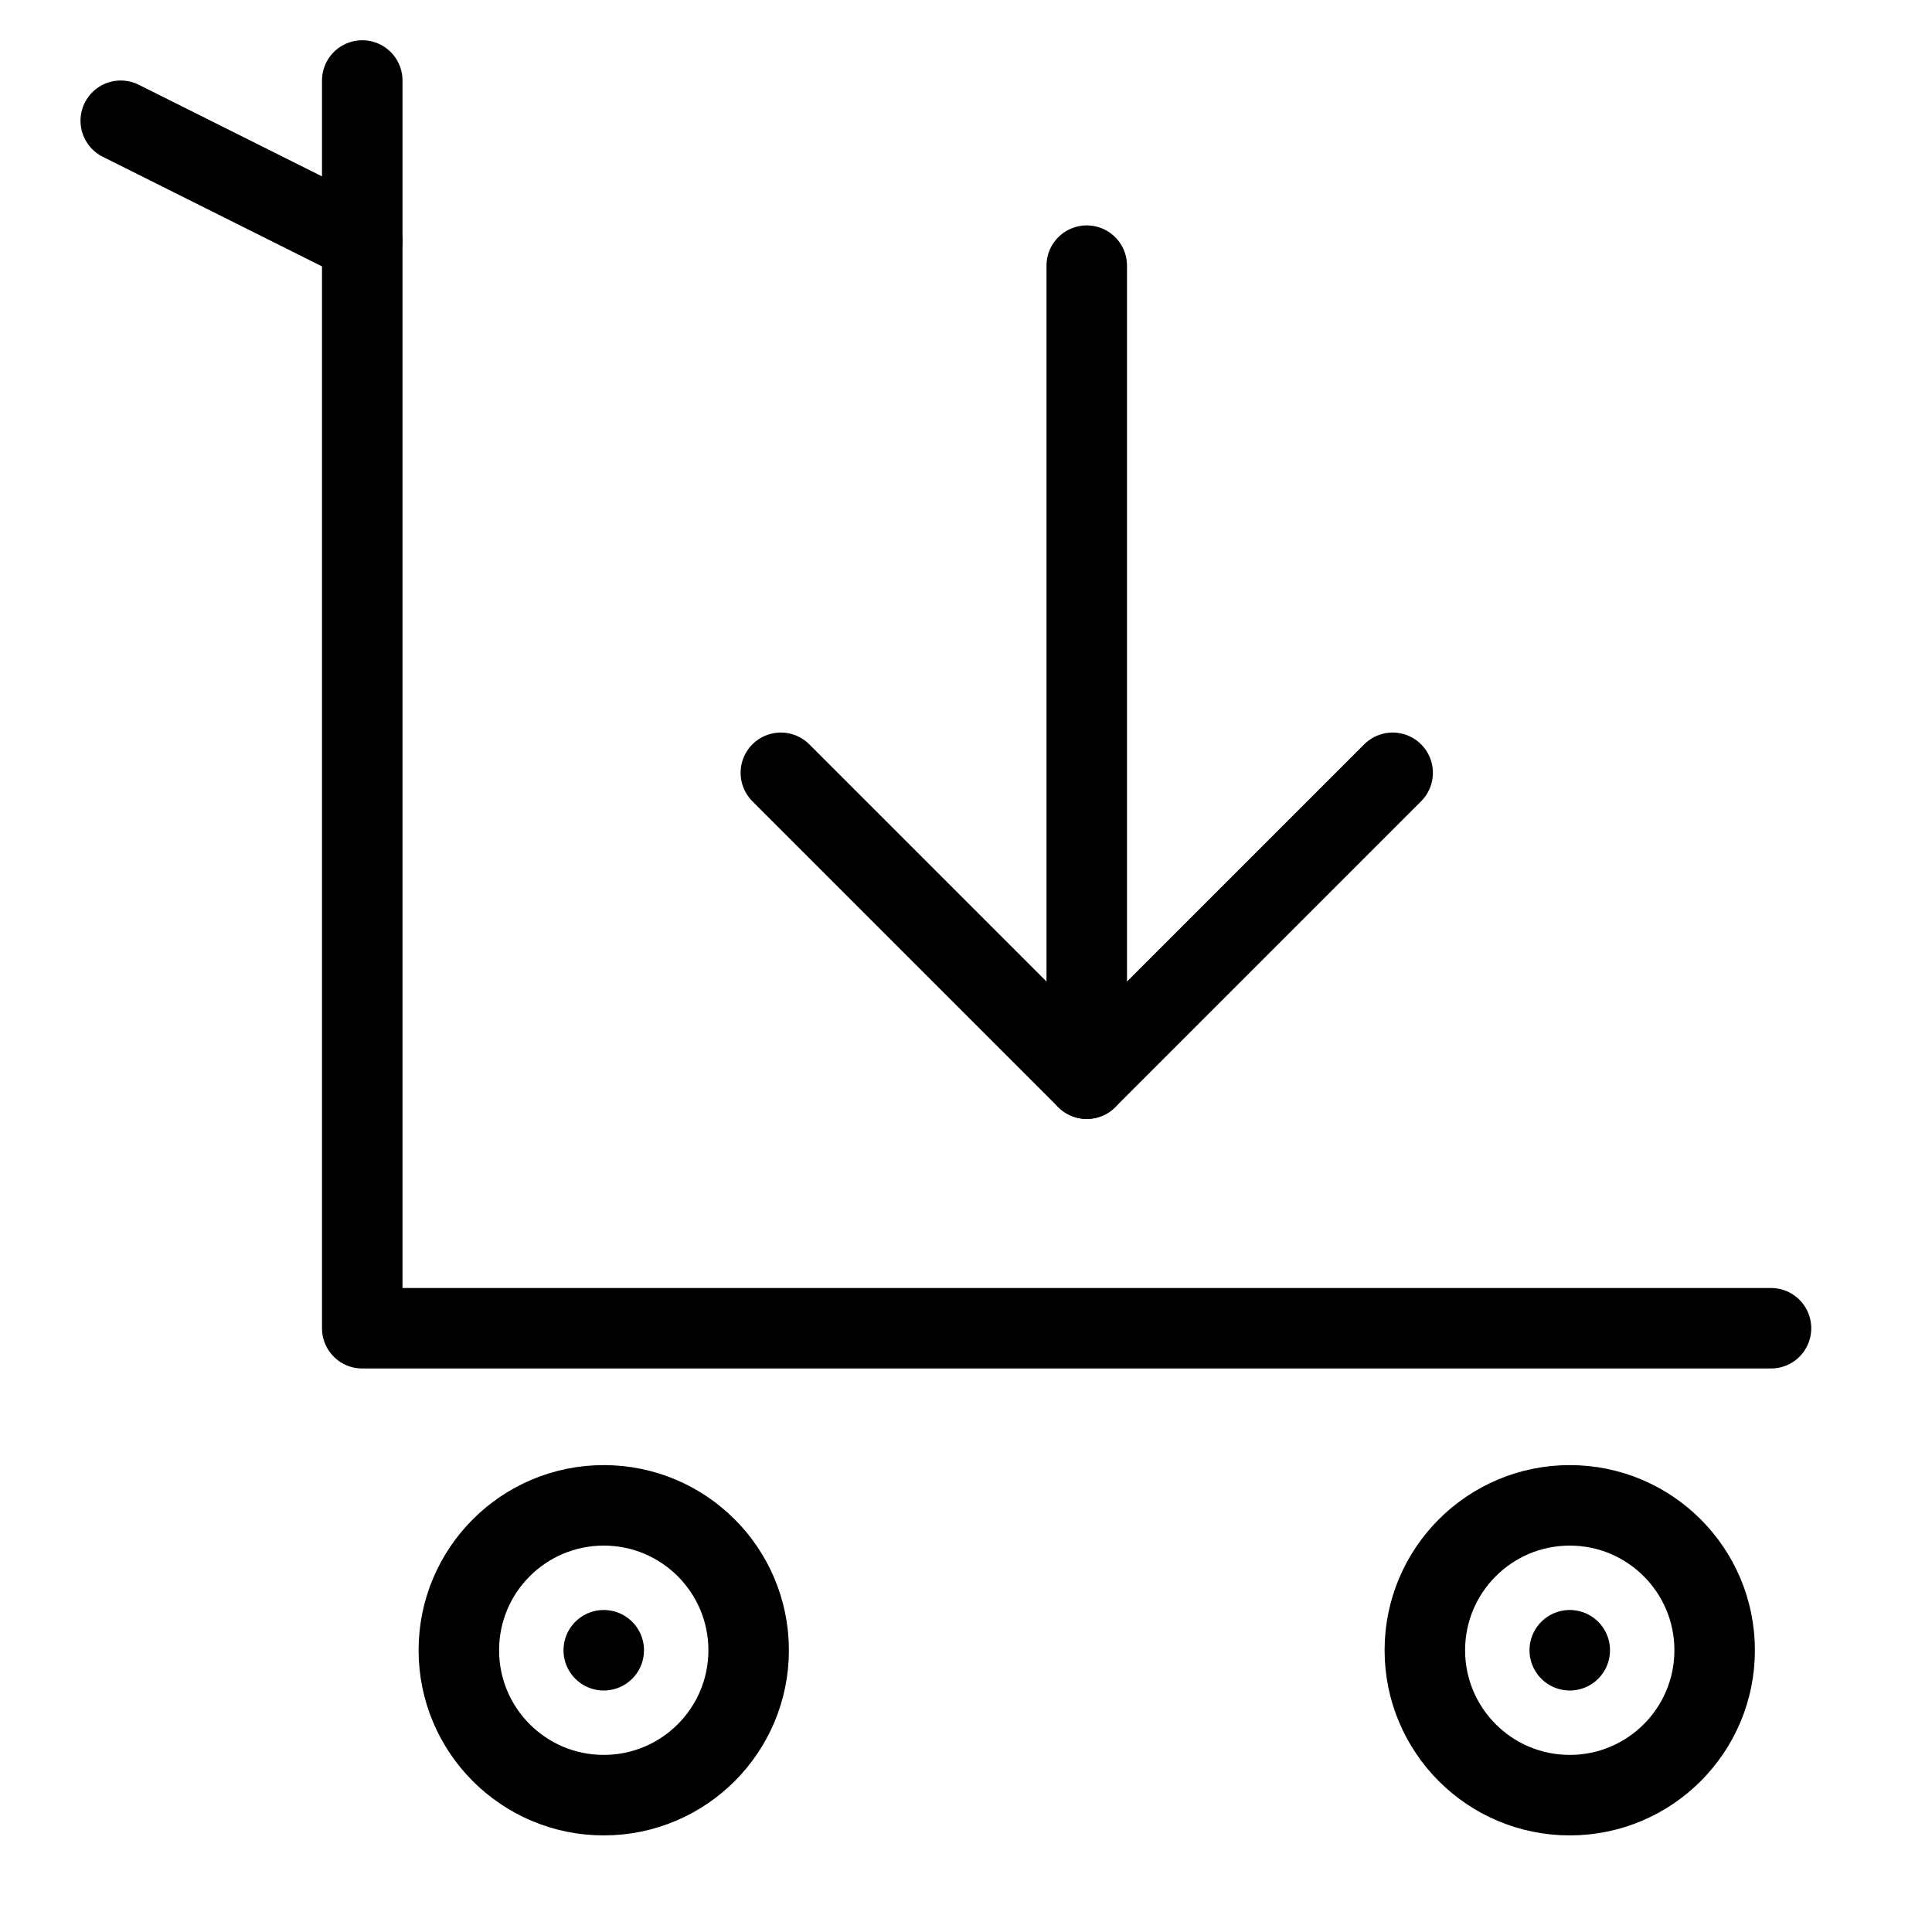 <?xml version="1.0" encoding="utf-8"?>
<!-- Generator: Adobe Illustrator 19.2.0, SVG Export Plug-In . SVG Version: 6.00 Build 0)  -->
<svg version="1.1" id="Layer_1" xmlns="http://www.w3.org/2000/svg" xmlns:xlink="http://www.w3.org/1999/xlink" x="0px" y="0px"
	 width="24px" height="24px" viewBox="0 0 24 24" style="enable-background:new 0 0 24 24;" xml:space="preserve">
<style type="text/css">
	.st0{fill:none;stroke:#000000;stroke-linecap:round;stroke-linejoin:round;stroke-miterlimit:10;}
	.st1{fill:none;stroke:#000000;stroke-linecap:round;stroke-linejoin:round;}
</style>
<g>
	<polyline class="st0" points="4.5,1 4.5,16.5 22,16.5 	"/>
	<line class="st0" x1="4.5" y1="3" x2="1.5" y2="1.5"/>
	<polyline class="st1" points="17.3,9.6 13.5,13.4 9.7,9.6 	"/>
	<line class="st1" x1="13.5" y1="3.3" x2="13.5" y2="13.4"/>
	<line class="st0" x1="19.5" y1="20.5" x2="19.5" y2="20.5"/>
	<line class="st0" x1="7.5" y1="20.5" x2="7.5" y2="20.5"/>
	<circle class="st0" cx="7.5" cy="20.5" r="1.8"/>
	<circle class="st0" cx="19.5" cy="20.5" r="1.8"/>
</g>
</svg>
